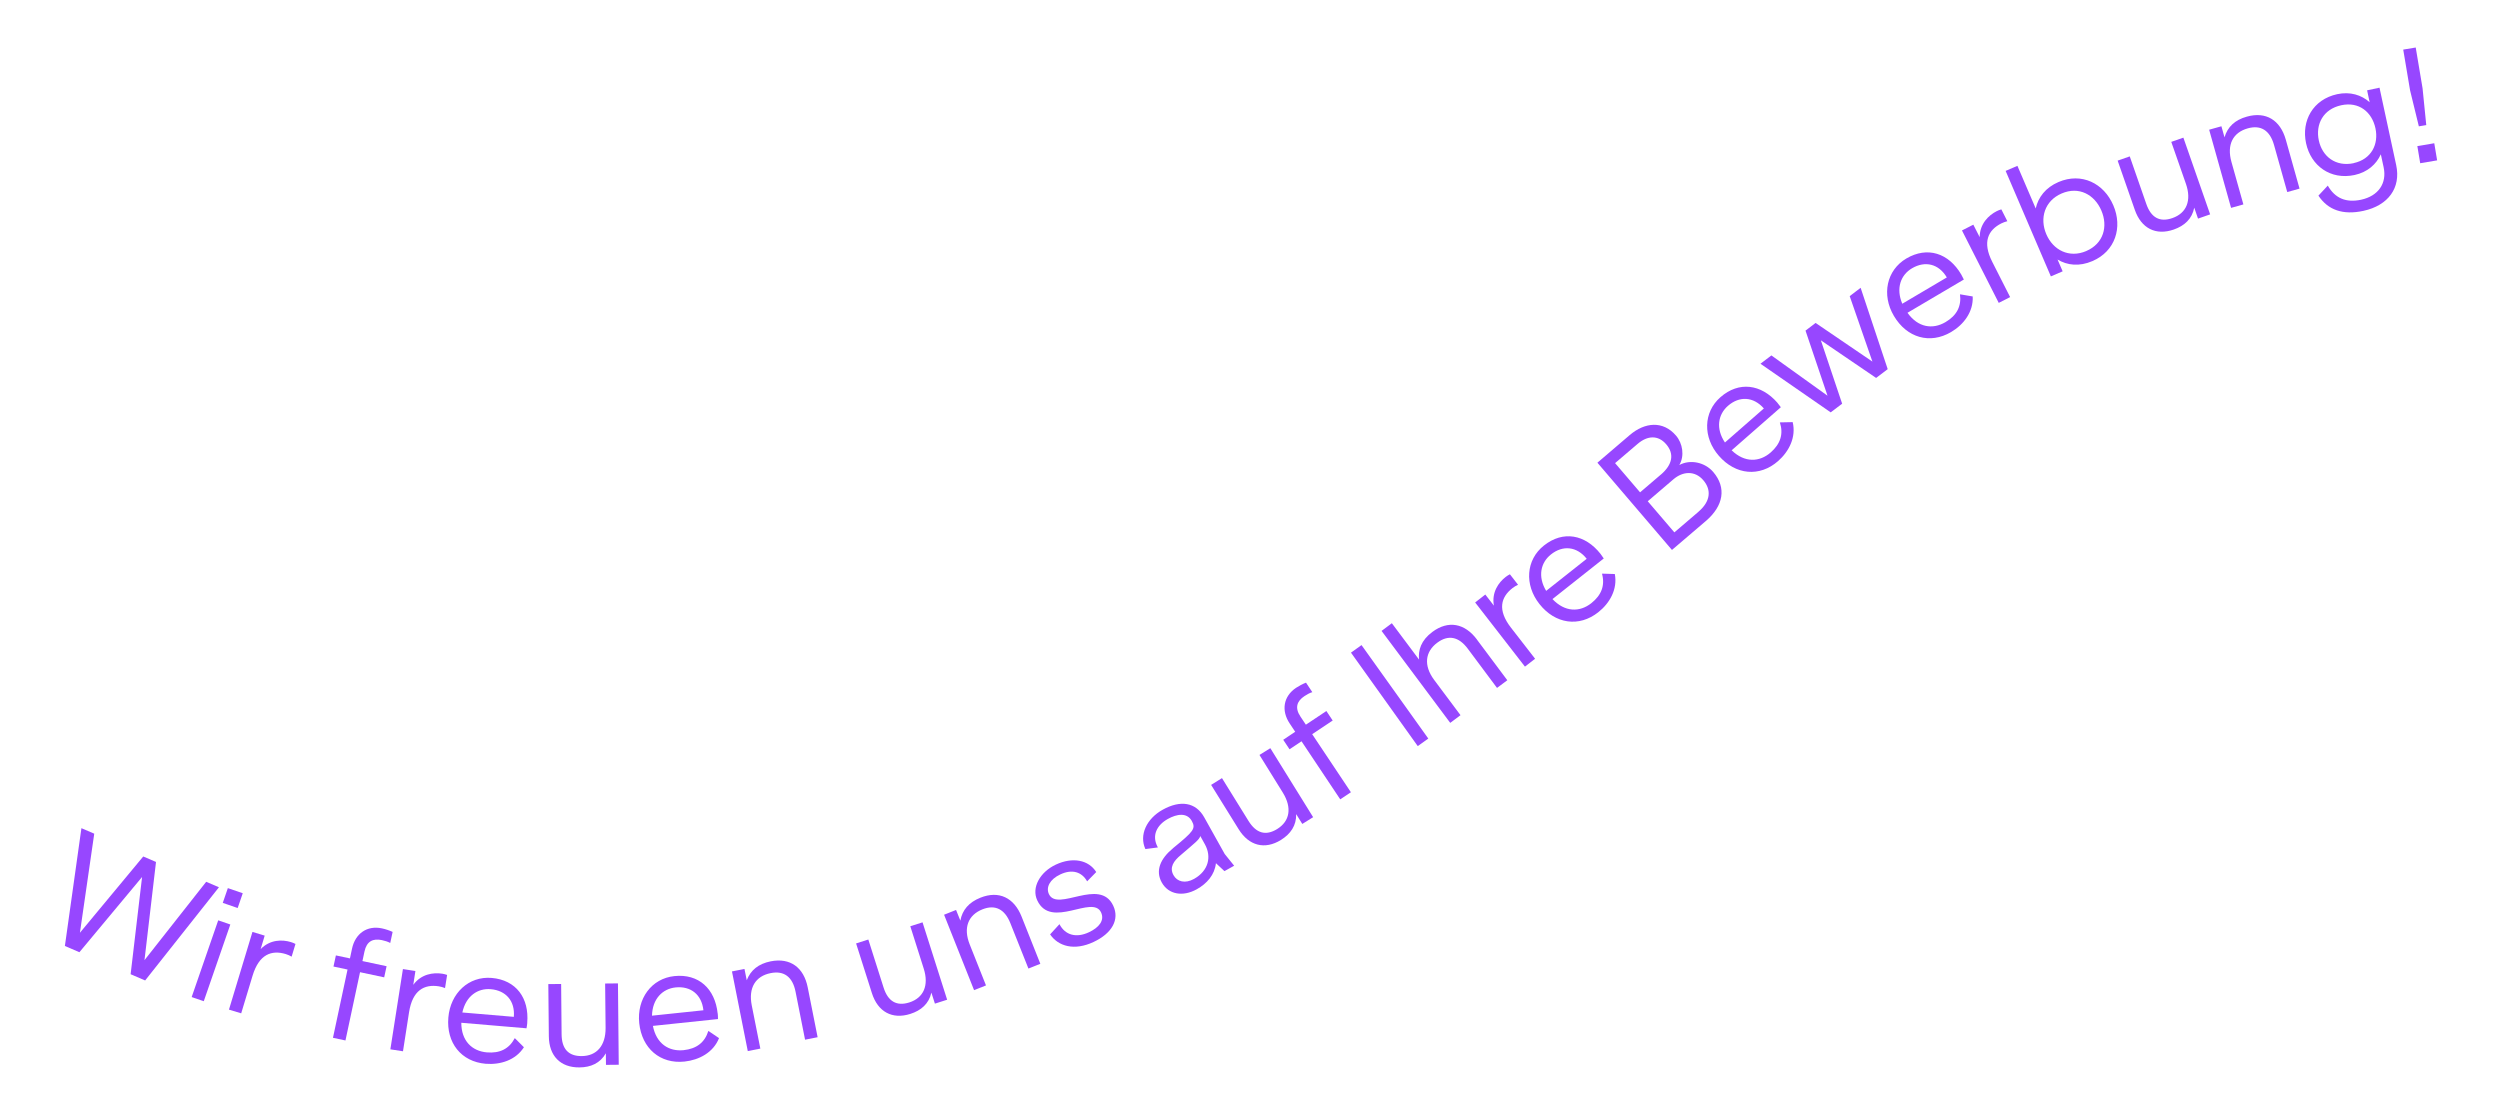 <?xml version="1.0" encoding="UTF-8"?>
<svg id="Layer_1" data-name="Layer 1" xmlns="http://www.w3.org/2000/svg" viewBox="0 0 384.13 169.22">
  <defs>
    <style>
      .cls-1 {
        fill: #9747ff;
        stroke-width: 0px;
      }
    </style>
  </defs>
  <path class="cls-1" d="m14.48,128.1l-2.2,15.22,9.73-11.72,1.96.84-1.77,15.09,9.48-12.04,1.96.84-11.34,14.32-2.23-.96,1.76-14.94-9.63,11.56-2.23-.96,2.54-18.1,1.96.84Z"/>
  <path class="cls-1" d="m35.39,142.05l-4.08,11.79-1.86-.64,4.08-11.79,1.86.64Zm-.38-5.59l2.29.79-.78,2.27-2.29-.79.78-2.27Z"/>
  <path class="cls-1" d="m40.67,143.76l-.62,2.07c1.45-1.49,3.33-1.48,4.64-1.08.28.08.45.16.71.29l-.59,1.95c-.28-.16-.58-.3-.91-.4-2.16-.65-4.09.02-5.09,3.32l-1.75,5.79-1.88-.57,3.61-11.94,1.88.57Z"/>
  <path class="cls-1" d="m60.33,143.18l-.37,1.71c-.35-.2-.86-.35-1.28-.44-1.36-.29-2.34.16-2.68,1.76l-.31,1.46,3.71.79-.37,1.71-3.71-.79-2.24,10.49-1.92-.41,2.24-10.49-2.16-.46.37-1.71,2.16.46.32-1.5c.49-2.3,2.29-3.61,4.61-3.11.49.1,1.16.32,1.63.54Z"/>
  <path class="cls-1" d="m63.83,149.19l-.33,2.13c1.23-1.68,3.09-1.92,4.45-1.71.28.04.47.1.75.19l-.32,2.02c-.3-.12-.62-.22-.95-.27-2.23-.35-4.05.58-4.58,4l-.93,5.98-1.94-.3,1.93-12.33,1.94.3Z"/>
  <path class="cls-1" d="m81.02,157.14c-.02.26-.07.57-.12.86l-10.02-.85c0,2.79,1.65,4.35,3.92,4.55,1.99.17,3.42-.53,4.3-2.19l1.4,1.4c-1.28,2.01-3.65,2.72-5.88,2.54-3.75-.32-6.06-3.21-5.73-7.11.32-3.75,3.14-6.38,6.66-6.08,3.75.32,5.78,3.09,5.46,6.89Zm-2.07-.9c.21-2.44-1.22-4.05-3.54-4.25-2.01-.17-3.82,1.05-4.37,3.58l7.91.67Z"/>
  <path class="cls-1" d="m95.08,163.6l-1.97.02-.02-1.78c-.87,1.52-2.31,2.16-4.06,2.17-2.93.03-4.67-1.78-4.7-4.78l-.08-8.02,1.97-.02.07,7.73c.02,2.26,1.06,3.37,3.1,3.35,2.3-.02,3.68-1.6,3.66-4.33l-.07-6.82,1.97-.02.12,12.48Z"/>
  <path class="cls-1" d="m110.28,155.72c.03.26.04.58.04.86l-10,1.05c.53,2.74,2.45,3.96,4.71,3.73,1.98-.21,3.25-1.16,3.81-2.96l1.64,1.11c-.88,2.22-3.07,3.36-5.29,3.6-3.75.4-6.56-2.01-6.97-5.9-.39-3.75,1.88-6.86,5.39-7.23,3.75-.4,6.26,1.95,6.66,5.74Zm-2.2-.49c-.26-2.43-1.96-3.75-4.28-3.51-2,.21-3.56,1.75-3.62,4.34l7.9-.83Z"/>
  <path class="cls-1" d="m114.39,148.88l.35,1.74c.6-1.56,1.8-2.53,3.68-2.91,2.99-.59,5.08.93,5.69,4.01l1.52,7.65-1.93.38-1.46-7.37c-.45-2.28-1.77-3.27-3.82-2.86-2.33.46-3.45,2.25-2.91,4.96l1.32,6.64-1.93.38-2.43-12.24,1.93-.38Z"/>
  <path class="cls-1" d="m145.53,153.61l-1.88.6-.54-1.69c-.39,1.71-1.57,2.74-3.24,3.27-2.79.89-4.99-.33-5.9-3.19l-2.43-7.64,1.88-.6,2.34,7.37c.68,2.15,2.01,2.91,3.95,2.3,2.2-.7,3.05-2.61,2.22-5.21l-2.06-6.5,1.88-.6,3.78,11.89Z"/>
  <path class="cls-1" d="m146.9,139.81l.66,1.65c.3-1.64,1.31-2.82,3.09-3.53,2.83-1.13,5.16-.01,6.32,2.91l2.88,7.25-1.83.73-2.78-6.98c-.86-2.16-2.34-2.89-4.28-2.12-2.21.88-2.98,2.84-1.96,5.4l2.5,6.29-1.83.73-4.61-11.59,1.83-.73Z"/>
  <path class="cls-1" d="m168.44,133.99l-1.4,1.43c-.81-1.45-2.3-1.92-4.11-1.07-1.65.77-2.24,2.01-1.76,3.03,1.32,2.8,7.82-2.61,9.88,1.78,1,2.13-.18,4.25-3.03,5.58-2.93,1.38-5.41.68-6.67-1.17l1.44-1.57c.88,1.71,2.6,2.15,4.53,1.24,1.54-.72,2.44-1.81,1.86-3.05-1.3-2.78-7.68,2.67-9.8-1.84-.93-1.98.44-4.37,2.85-5.5,2.59-1.21,5.04-.72,6.21,1.14Z"/>
  <path class="cls-1" d="m180.22,130.34c3.17-2.59,3.56-3.03,2.9-4.2-.74-1.32-2.28-1.09-3.69-.3-1.68.94-2.53,2.56-1.52,4.37l-1.92.25c-.99-2.17.19-4.67,2.65-6.04,2.72-1.52,5.09-1.17,6.39,1.16l3.15,5.64,1.45,1.8-1.49.83-1.31-1.22c-.19,1.78-1.38,3.14-2.95,4.01-2.14,1.19-4.34.8-5.37-1.04-1.03-1.84-.19-3.69,1.71-5.25Zm3.24,4.71c2.24-1.25,2.73-3.42,1.68-5.31l-.71-1.28c-.16.56-.8,1.03-2.99,2.91-1.11.92-1.79,1.91-1.13,3.1.56,1.01,1.79,1.34,3.15.58Z"/>
  <path class="cls-1" d="m201.77,125.56l-1.67,1.04-.94-1.51c.04,1.75-.85,3.04-2.34,3.97-2.49,1.54-4.92.9-6.5-1.65l-4.23-6.81,1.67-1.04,4.07,6.57c1.19,1.92,2.66,2.33,4.4,1.26,1.96-1.21,2.32-3.27.88-5.6l-3.59-5.79,1.67-1.04,6.58,10.61Z"/>
  <path class="cls-1" d="m200.67,104.89l.97,1.46c-.39.11-.85.37-1.21.61-1.16.77-1.52,1.79-.61,3.15l.83,1.24,3.15-2.1.97,1.46-3.15,2.1,5.95,8.92-1.64,1.09-5.95-8.92-1.84,1.23-.97-1.46,1.84-1.23-.85-1.28c-1.31-1.96-.99-4.16.99-5.48.42-.28,1.04-.61,1.52-.79Z"/>
  <path class="cls-1" d="m209.2,99.12l10.26,14.36-1.62,1.16-10.26-14.36,1.62-1.16Z"/>
  <path class="cls-1" d="m226.93,98.27l4.67,6.25-1.58,1.18-4.49-6.02c-1.39-1.87-3.01-2.19-4.7-.92-1.85,1.38-2.13,3.48-.47,5.71l4.05,5.42-1.58,1.18-10.55-14.13,1.58-1.18,4.18,5.59c-.15-1.44.29-2.94,2.04-4.25,2.44-1.82,4.98-1.35,6.86,1.17Z"/>
  <path class="cls-1" d="m228.22,91.35l1.32,1.71c-.37-2.05.72-3.57,1.81-4.41.23-.18.39-.27.65-.41l1.25,1.61c-.29.13-.58.3-.85.51-1.78,1.38-2.36,3.35-.24,6.08l3.71,4.78-1.56,1.21-7.65-9.86,1.55-1.21Z"/>
  <path class="cls-1" d="m245.92,85.1c.16.21.34.47.5.71l-7.88,6.24c1.92,2.03,4.19,2.04,5.97.63,1.56-1.24,2.13-2.72,1.64-4.54l1.97.06c.45,2.34-.79,4.49-2.54,5.87-2.95,2.34-6.62,1.81-9.04-1.26-2.34-2.95-2.08-6.8.69-8.99,2.95-2.34,6.33-1.71,8.7,1.29Zm-2.12.76c-1.52-1.92-3.67-2.12-5.49-.67-1.58,1.25-2.07,3.38-.74,5.6l6.23-4.93Z"/>
  <path class="cls-1" d="m245.45,71.09l4.96-4.24c2.32-1.98,5.11-2.25,7.11.08,1.03,1.2,1.34,3.12.51,4.52,1.69-.91,3.93-.42,5.21,1.07,2.06,2.41,1.6,5.2-1.14,7.54l-5.2,4.44-11.46-13.41Zm9.73,1.85c1.84-1.57,2.09-3.21.84-4.67-1.23-1.44-2.87-1.37-4.39-.07l-3.47,2.96,3.84,4.49,3.17-2.71Zm5.8,5.68c1.84-1.57,2.02-3.33.74-4.83-1.29-1.51-3.14-1.39-4.6-.14l-3.94,3.37,4.09,4.78,3.72-3.18Z"/>
  <path class="cls-1" d="m273.1,61.89c.17.2.36.45.53.68l-7.56,6.62c2.01,1.94,4.28,1.83,6,.33,1.5-1.31,1.99-2.83,1.41-4.62l1.97-.04c.56,2.32-.57,4.52-2.25,5.99-2.83,2.48-6.52,2.14-9.09-.81-2.48-2.83-2.41-6.69.24-9.01,2.83-2.48,6.24-2.02,8.75.85Zm-2.08.87c-1.61-1.84-3.77-1.93-5.52-.4-1.52,1.33-1.9,3.48-.46,5.63l5.98-5.23Z"/>
  <path class="cls-1" d="m272.19,54.62l8.61,6.18-3.38-10,1.55-1.18,8.73,5.94-3.49-10.06,1.68-1.28,4.16,12.5-1.78,1.35-8.49-5.78,3.27,9.74-1.76,1.33-10.79-7.47,1.68-1.28Z"/>
  <path class="cls-1" d="m301.35,42.18c.13.23.27.51.4.77l-8.66,5.11c1.62,2.28,3.87,2.59,5.83,1.44,1.72-1.01,2.48-2.41,2.24-4.28l1.95.33c.12,2.38-1.4,4.34-3.32,5.47-3.25,1.91-6.8.89-8.79-2.48-1.92-3.25-1.13-7.02,1.91-8.82,3.25-1.91,6.51-.83,8.44,2.46Zm-2.21.46c-1.24-2.11-3.34-2.6-5.35-1.42-1.74,1.02-2.51,3.07-1.5,5.45l6.84-4.04Z"/>
  <path class="cls-1" d="m303.2,34.51l.98,1.93c.02-2.08,1.39-3.37,2.61-3.99.26-.13.44-.2.72-.28l.92,1.82c-.31.08-.63.19-.93.34-2.01,1.02-2.95,2.84-1.38,5.92l2.74,5.4-1.75.89-5.65-11.13,1.75-.89Z"/>
  <path class="cls-1" d="m309.98,25.48l2.81,6.55c.39-1.71,1.5-3.2,3.5-4.06,3.55-1.52,6.98.19,8.43,3.59,1.45,3.37.31,7.05-3.22,8.56-2.01.86-3.84.66-5.35-.24l.78,1.81-1.81.78-6.95-16.21,1.81-.78Zm10.58,13.09c2.67-1.14,3.36-3.79,2.32-6.22-1.05-2.45-3.45-3.77-6.11-2.62-2.62,1.13-3.4,3.81-2.35,6.26,1.05,2.45,3.52,3.71,6.15,2.58Z"/>
  <path class="cls-1" d="m339.59,32.94l-1.86.65-.58-1.68c-.34,1.72-1.49,2.78-3.15,3.36-2.76.96-5-.19-5.98-3.02l-2.64-7.57,1.86-.65,2.54,7.3c.74,2.13,2.09,2.85,4.01,2.18,2.18-.76,2.98-2.69,2.08-5.27l-2.25-6.44,1.86-.65,4.11,11.78Z"/>
  <path class="cls-1" d="m341.32,19.39l.48,1.71c.47-1.6,1.59-2.67,3.44-3.18,2.93-.82,5.13.53,5.98,3.55l2.11,7.51-1.89.53-2.03-7.23c-.63-2.24-2.02-3.12-4.03-2.56-2.29.64-3.26,2.51-2.51,5.17l1.83,6.52-1.89.53-3.37-12.01,1.89-.53Z"/>
  <path class="cls-1" d="m365.61,13.45l2.57,11.92c.75,3.5-1.22,6.2-5.04,7.03-3.14.68-5.45-.13-6.91-2.34l1.44-1.54c1.11,1.95,2.81,2.66,5.11,2.17,2.65-.57,4-2.51,3.47-4.99l-.43-1.99c-.7,1.55-2.06,2.75-4.03,3.18-3.73.8-6.72-1.43-7.46-4.88-.74-3.45,1.06-6.73,4.79-7.54,1.97-.42,3.71.11,4.98,1.24l-.39-1.83,1.92-.41Zm-3.96,11.61c2.72-.59,3.87-2.9,3.34-5.36-.54-2.49-2.53-4.12-5.25-3.53-2.79.6-3.98,2.94-3.45,5.41.52,2.44,2.57,4.09,5.37,3.49Z"/>
  <path class="cls-1" d="m371.18,7.3l1.05,6.25.57,5.67-1.14.19-1.35-5.54-1.05-6.25,1.92-.32Zm.25,15.15l2.6-.44.44,2.63-2.6.44-.44-2.63Z"/>
</svg>